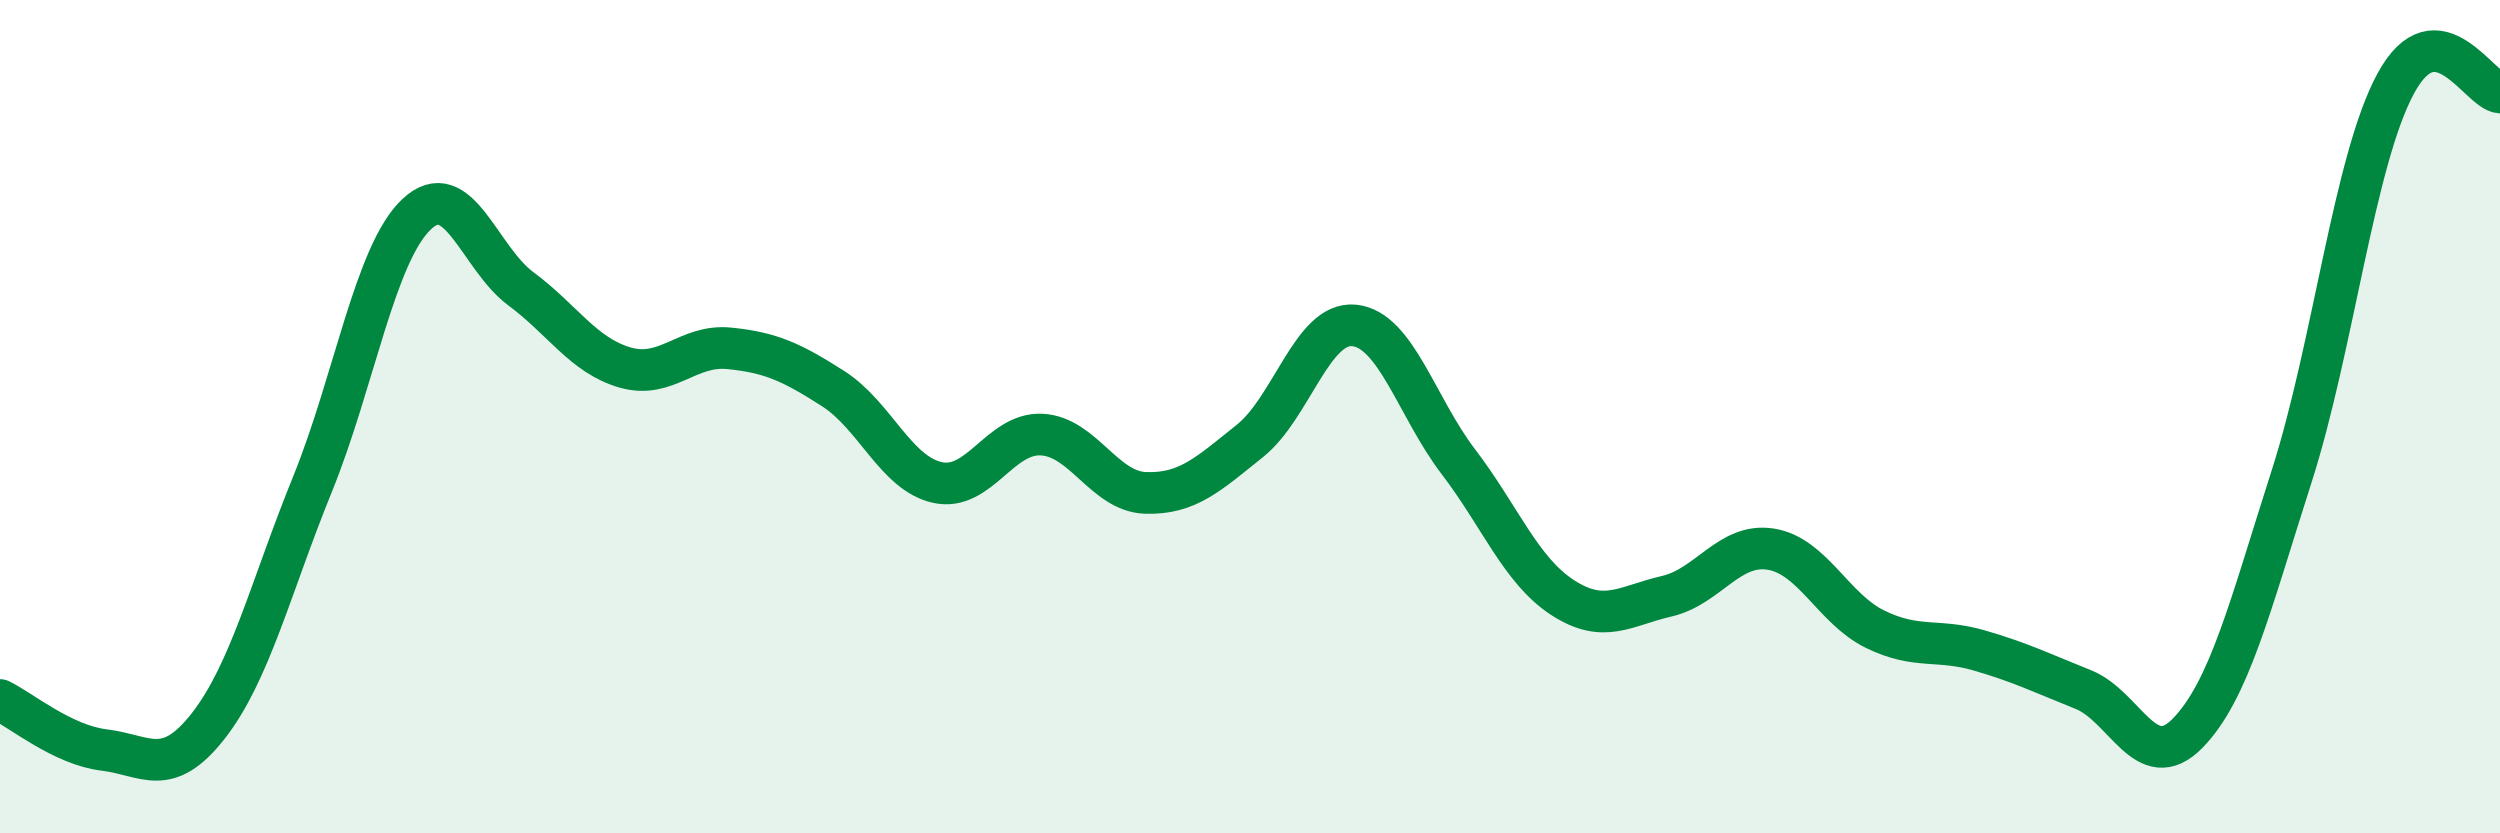 
    <svg width="60" height="20" viewBox="0 0 60 20" xmlns="http://www.w3.org/2000/svg">
      <path
        d="M 0,16.8 C 0.5,17.04 1.5,17.88 2.5,18 C 3.5,18.12 4,18.7 5,17.42 C 6,16.14 6.5,14.08 7.5,11.62 C 8.5,9.16 9,6.08 10,5.14 C 11,4.2 11.5,6.19 12.5,6.93 C 13.5,7.67 14,8.53 15,8.82 C 16,9.11 16.5,8.26 17.5,8.36 C 18.5,8.46 19,8.69 20,9.33 C 21,9.97 21.5,11.36 22.5,11.58 C 23.5,11.8 24,10.38 25,10.43 C 26,10.48 26.5,11.8 27.5,11.83 C 28.5,11.86 29,11.38 30,10.58 C 31,9.78 31.5,7.71 32.5,7.81 C 33.5,7.91 34,9.77 35,11.08 C 36,12.39 36.5,13.69 37.5,14.34 C 38.5,14.99 39,14.54 40,14.31 C 41,14.08 41.5,13.02 42.5,13.18 C 43.5,13.34 44,14.61 45,15.1 C 46,15.59 46.5,15.32 47.5,15.61 C 48.5,15.9 49,16.15 50,16.55 C 51,16.95 51.5,18.62 52.5,17.6 C 53.5,16.58 54,14.55 55,11.43 C 56,8.31 56.5,3.84 57.5,2 C 58.5,0.16 59.5,2.18 60,2.22L60 20L0 20Z"
        fill="#008740"
        opacity="0.1"
        stroke-linecap="round"
        stroke-linejoin="round"
      />
      <path
        d="M 0,16.8 C 0.5,17.04 1.5,17.88 2.5,18 C 3.5,18.12 4,18.7 5,17.42 C 6,16.14 6.5,14.08 7.5,11.62 C 8.5,9.16 9,6.08 10,5.14 C 11,4.2 11.5,6.19 12.5,6.93 C 13.5,7.67 14,8.53 15,8.82 C 16,9.11 16.5,8.26 17.5,8.36 C 18.5,8.46 19,8.69 20,9.33 C 21,9.97 21.5,11.36 22.5,11.58 C 23.5,11.8 24,10.38 25,10.43 C 26,10.48 26.5,11.8 27.5,11.83 C 28.5,11.86 29,11.38 30,10.58 C 31,9.78 31.5,7.71 32.5,7.81 C 33.5,7.91 34,9.77 35,11.08 C 36,12.39 36.5,13.69 37.5,14.34 C 38.5,14.99 39,14.54 40,14.31 C 41,14.08 41.5,13.02 42.5,13.18 C 43.5,13.34 44,14.61 45,15.1 C 46,15.59 46.5,15.32 47.5,15.61 C 48.5,15.9 49,16.15 50,16.55 C 51,16.95 51.5,18.62 52.5,17.6 C 53.5,16.58 54,14.55 55,11.43 C 56,8.31 56.5,3.84 57.5,2 C 58.5,0.16 59.5,2.18 60,2.22"
        stroke="#008740"
        stroke-width="1"
        fill="none"
        stroke-linecap="round"
        stroke-linejoin="round"
      />
    </svg>
  
